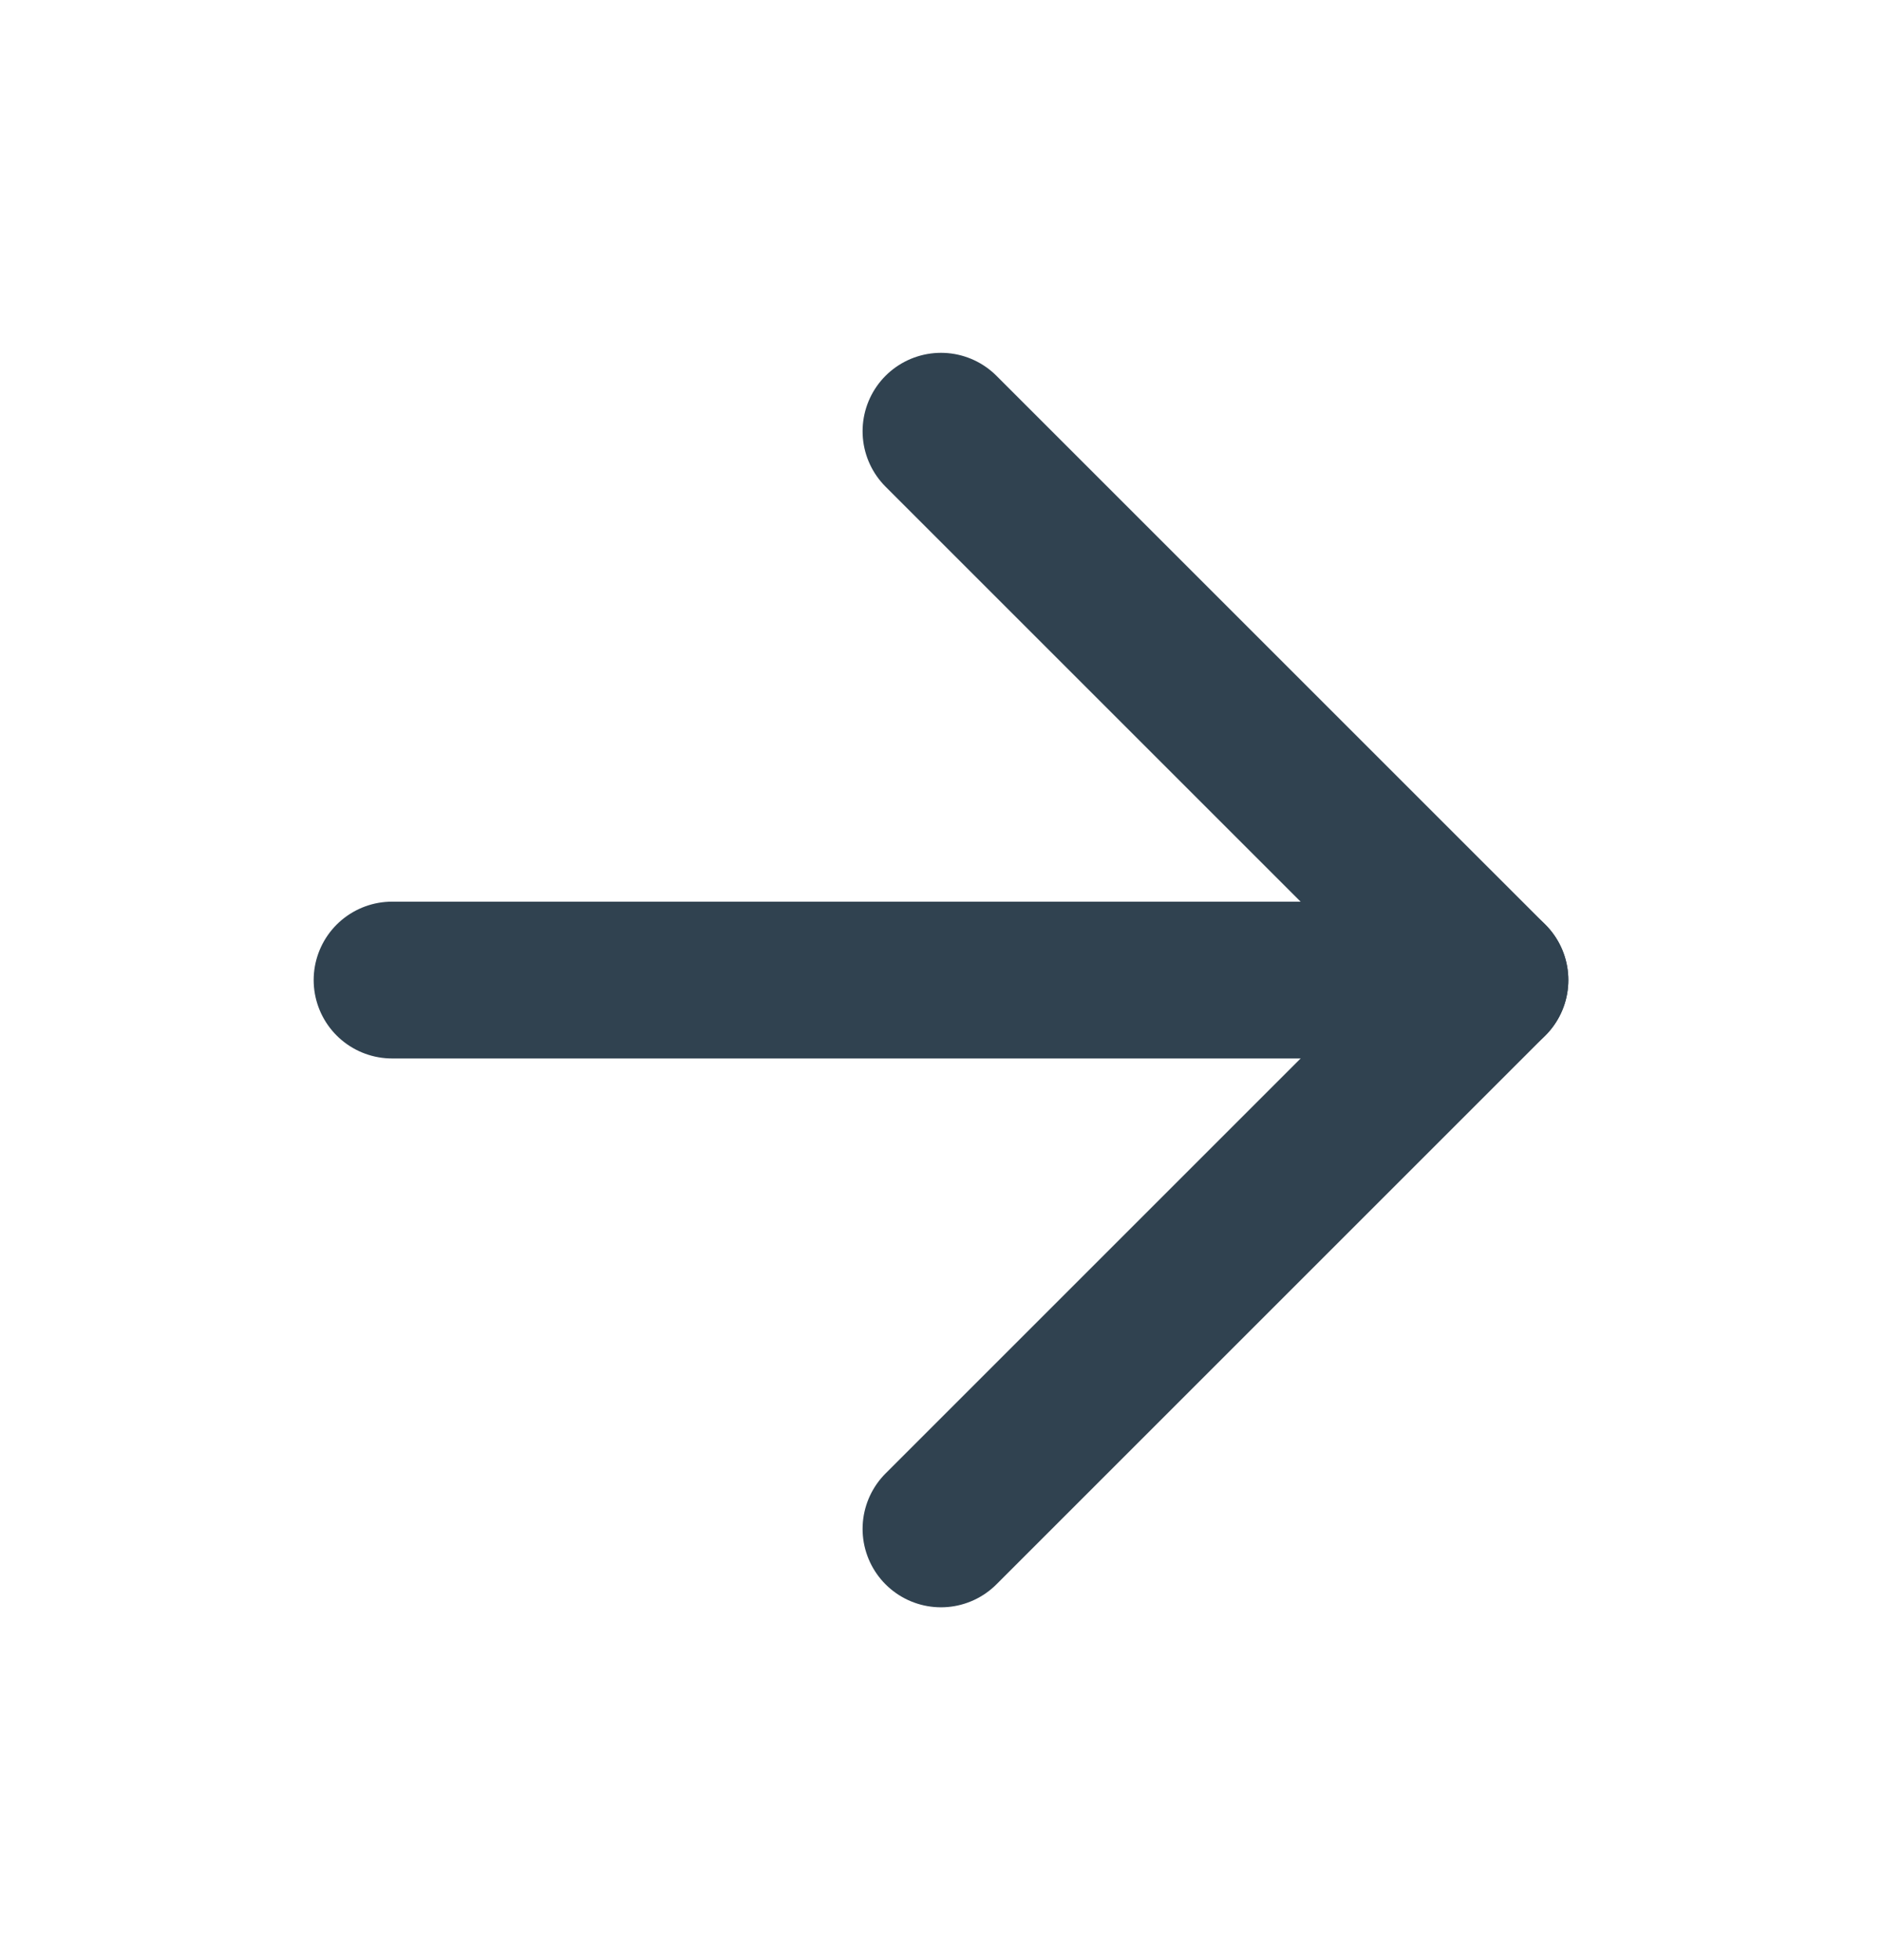 <svg width="24" height="25" viewBox="0 0 24 25" fill="none" xmlns="http://www.w3.org/2000/svg">
<path d="M5 12.5H19" stroke="#304250" stroke-width="2" stroke-linecap="round" stroke-linejoin="round"/>
<path d="M12 5.5L19 12.5L12 19.5" stroke="#304250" stroke-width="2" stroke-linecap="round" stroke-linejoin="round"/>
</svg>
